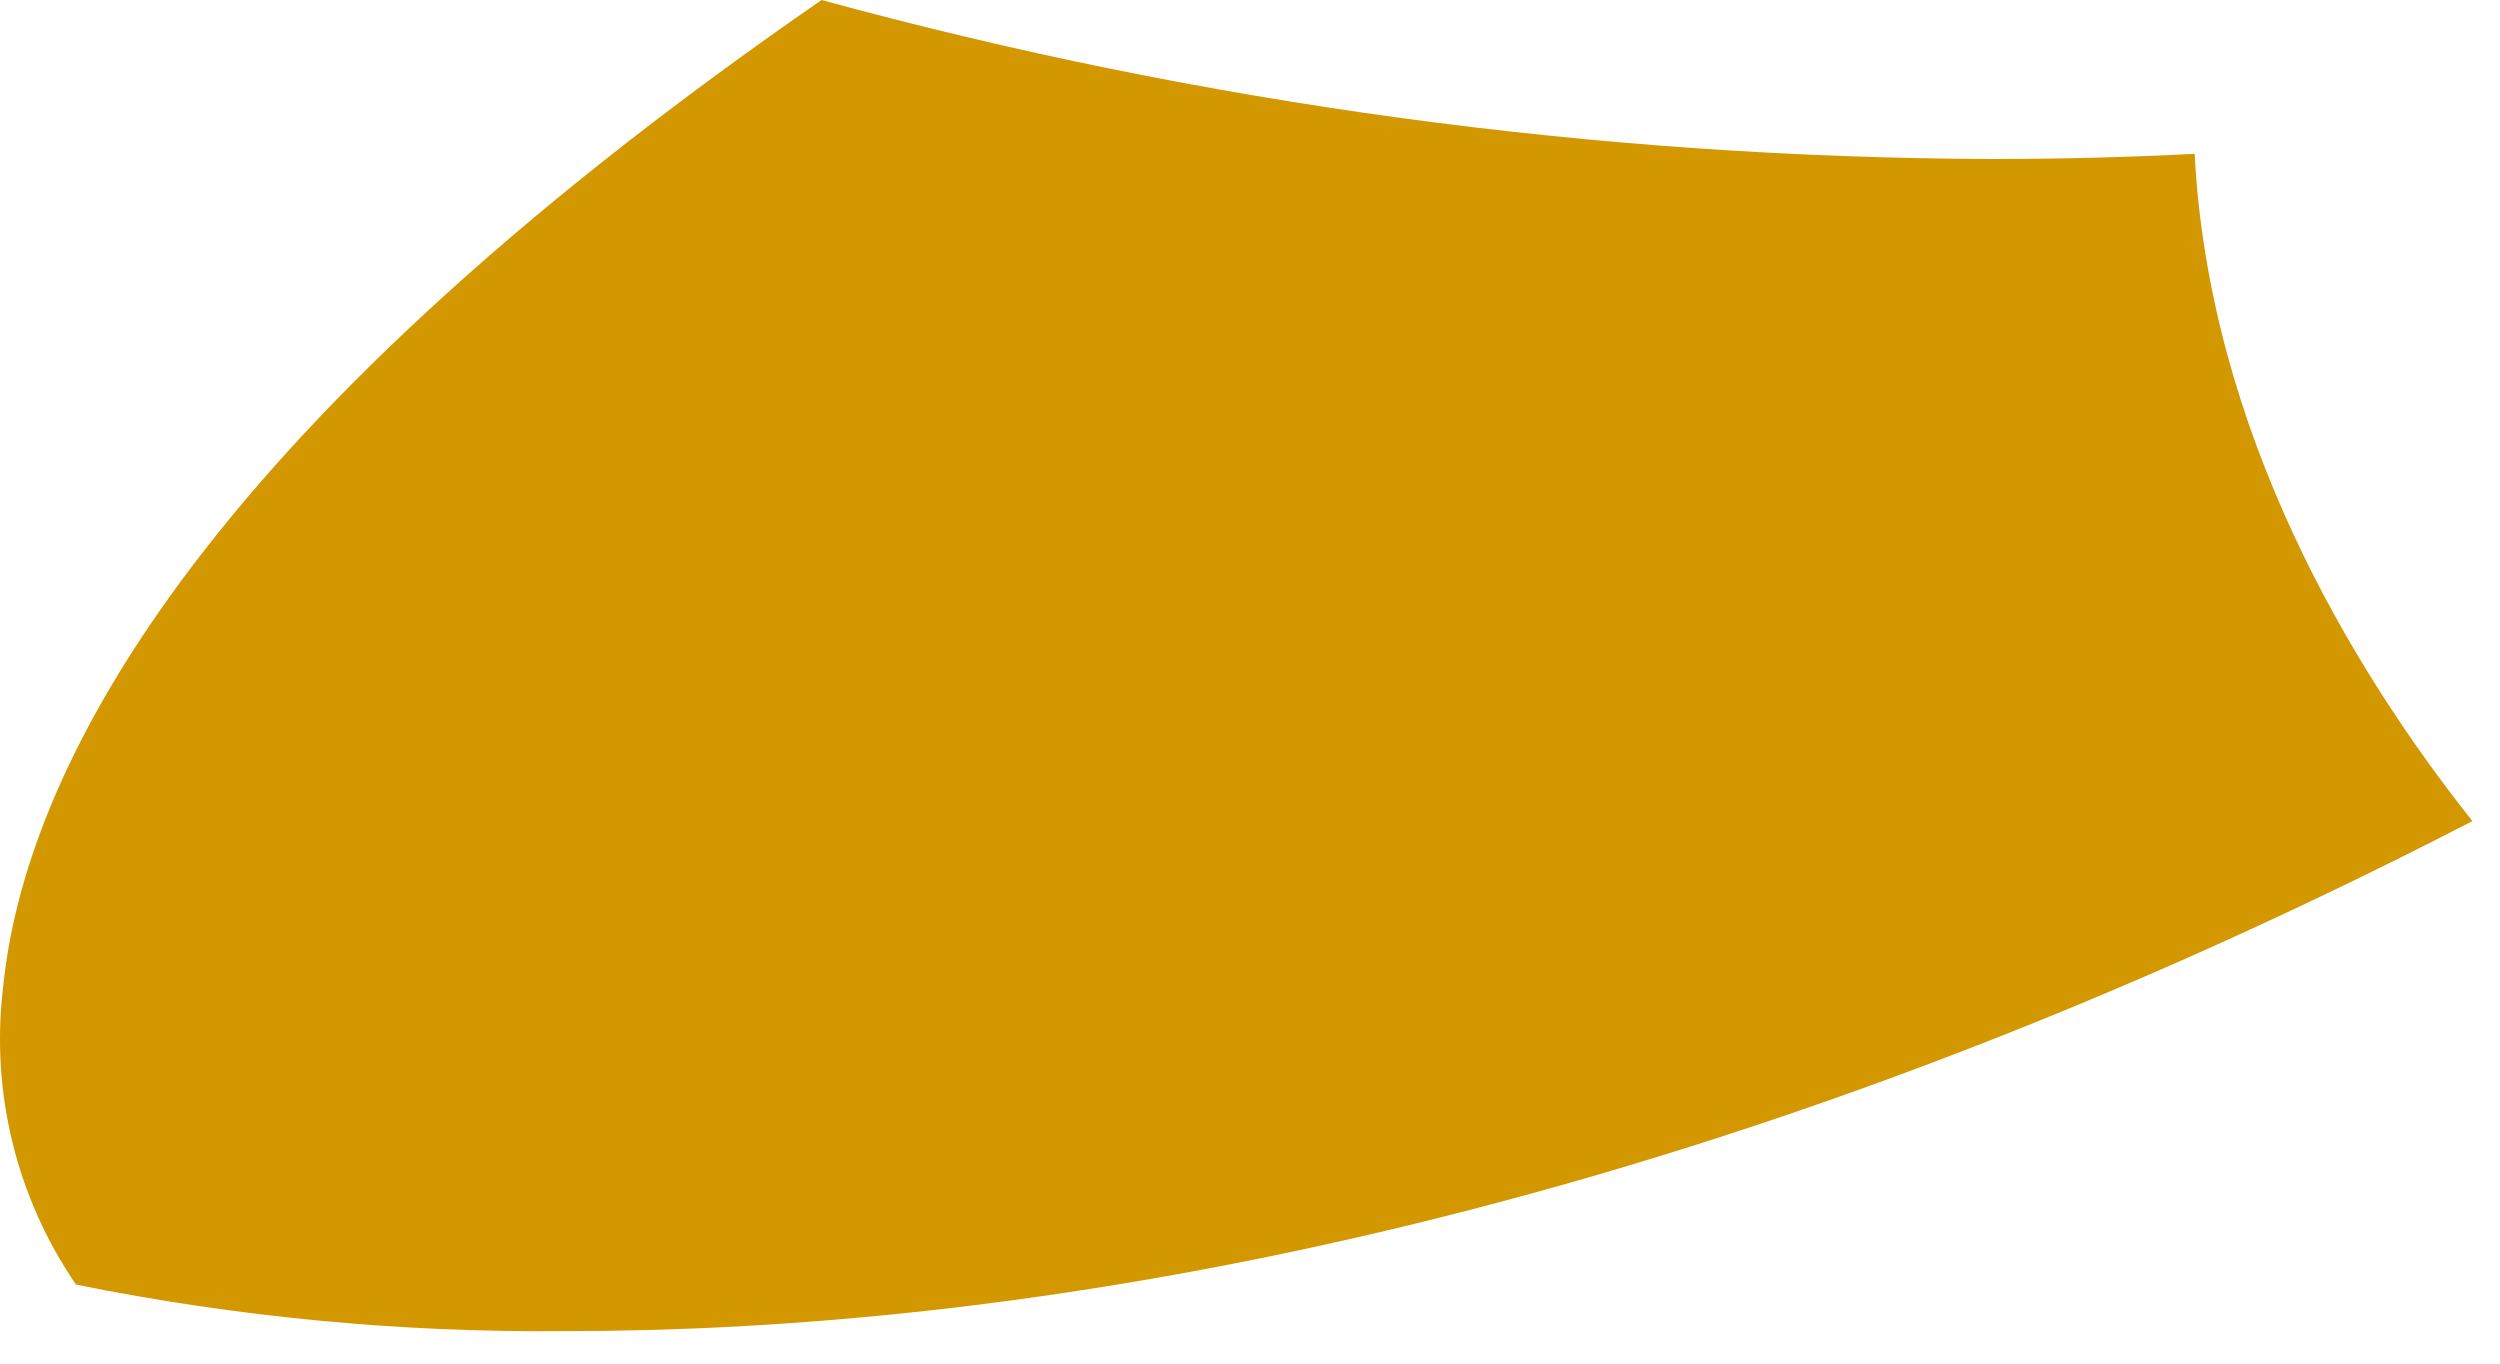 <?xml version="1.0" encoding="utf-8"?>
<svg xmlns="http://www.w3.org/2000/svg" fill="none" height="100%" overflow="visible" preserveAspectRatio="none" style="display: block;" viewBox="0 0 55 30" width="100%">
<path d="M12.436 29.284C8.822 29.32 5.215 28.977 1.672 28.261C0.362 26.348 -0.208 24.024 0.068 21.723C0.526 17.14 4.063 9.685 18.074 0C26.465 2.292 35.122 3.468 43.82 3.498C45.348 3.498 46.815 3.46 48.282 3.384C48.602 9.494 51.719 14.695 54.393 18.064C36.646 27.229 21.963 29.284 12.498 29.284H12.436Z" fill="#D39700" id="Vector"/>
</svg>